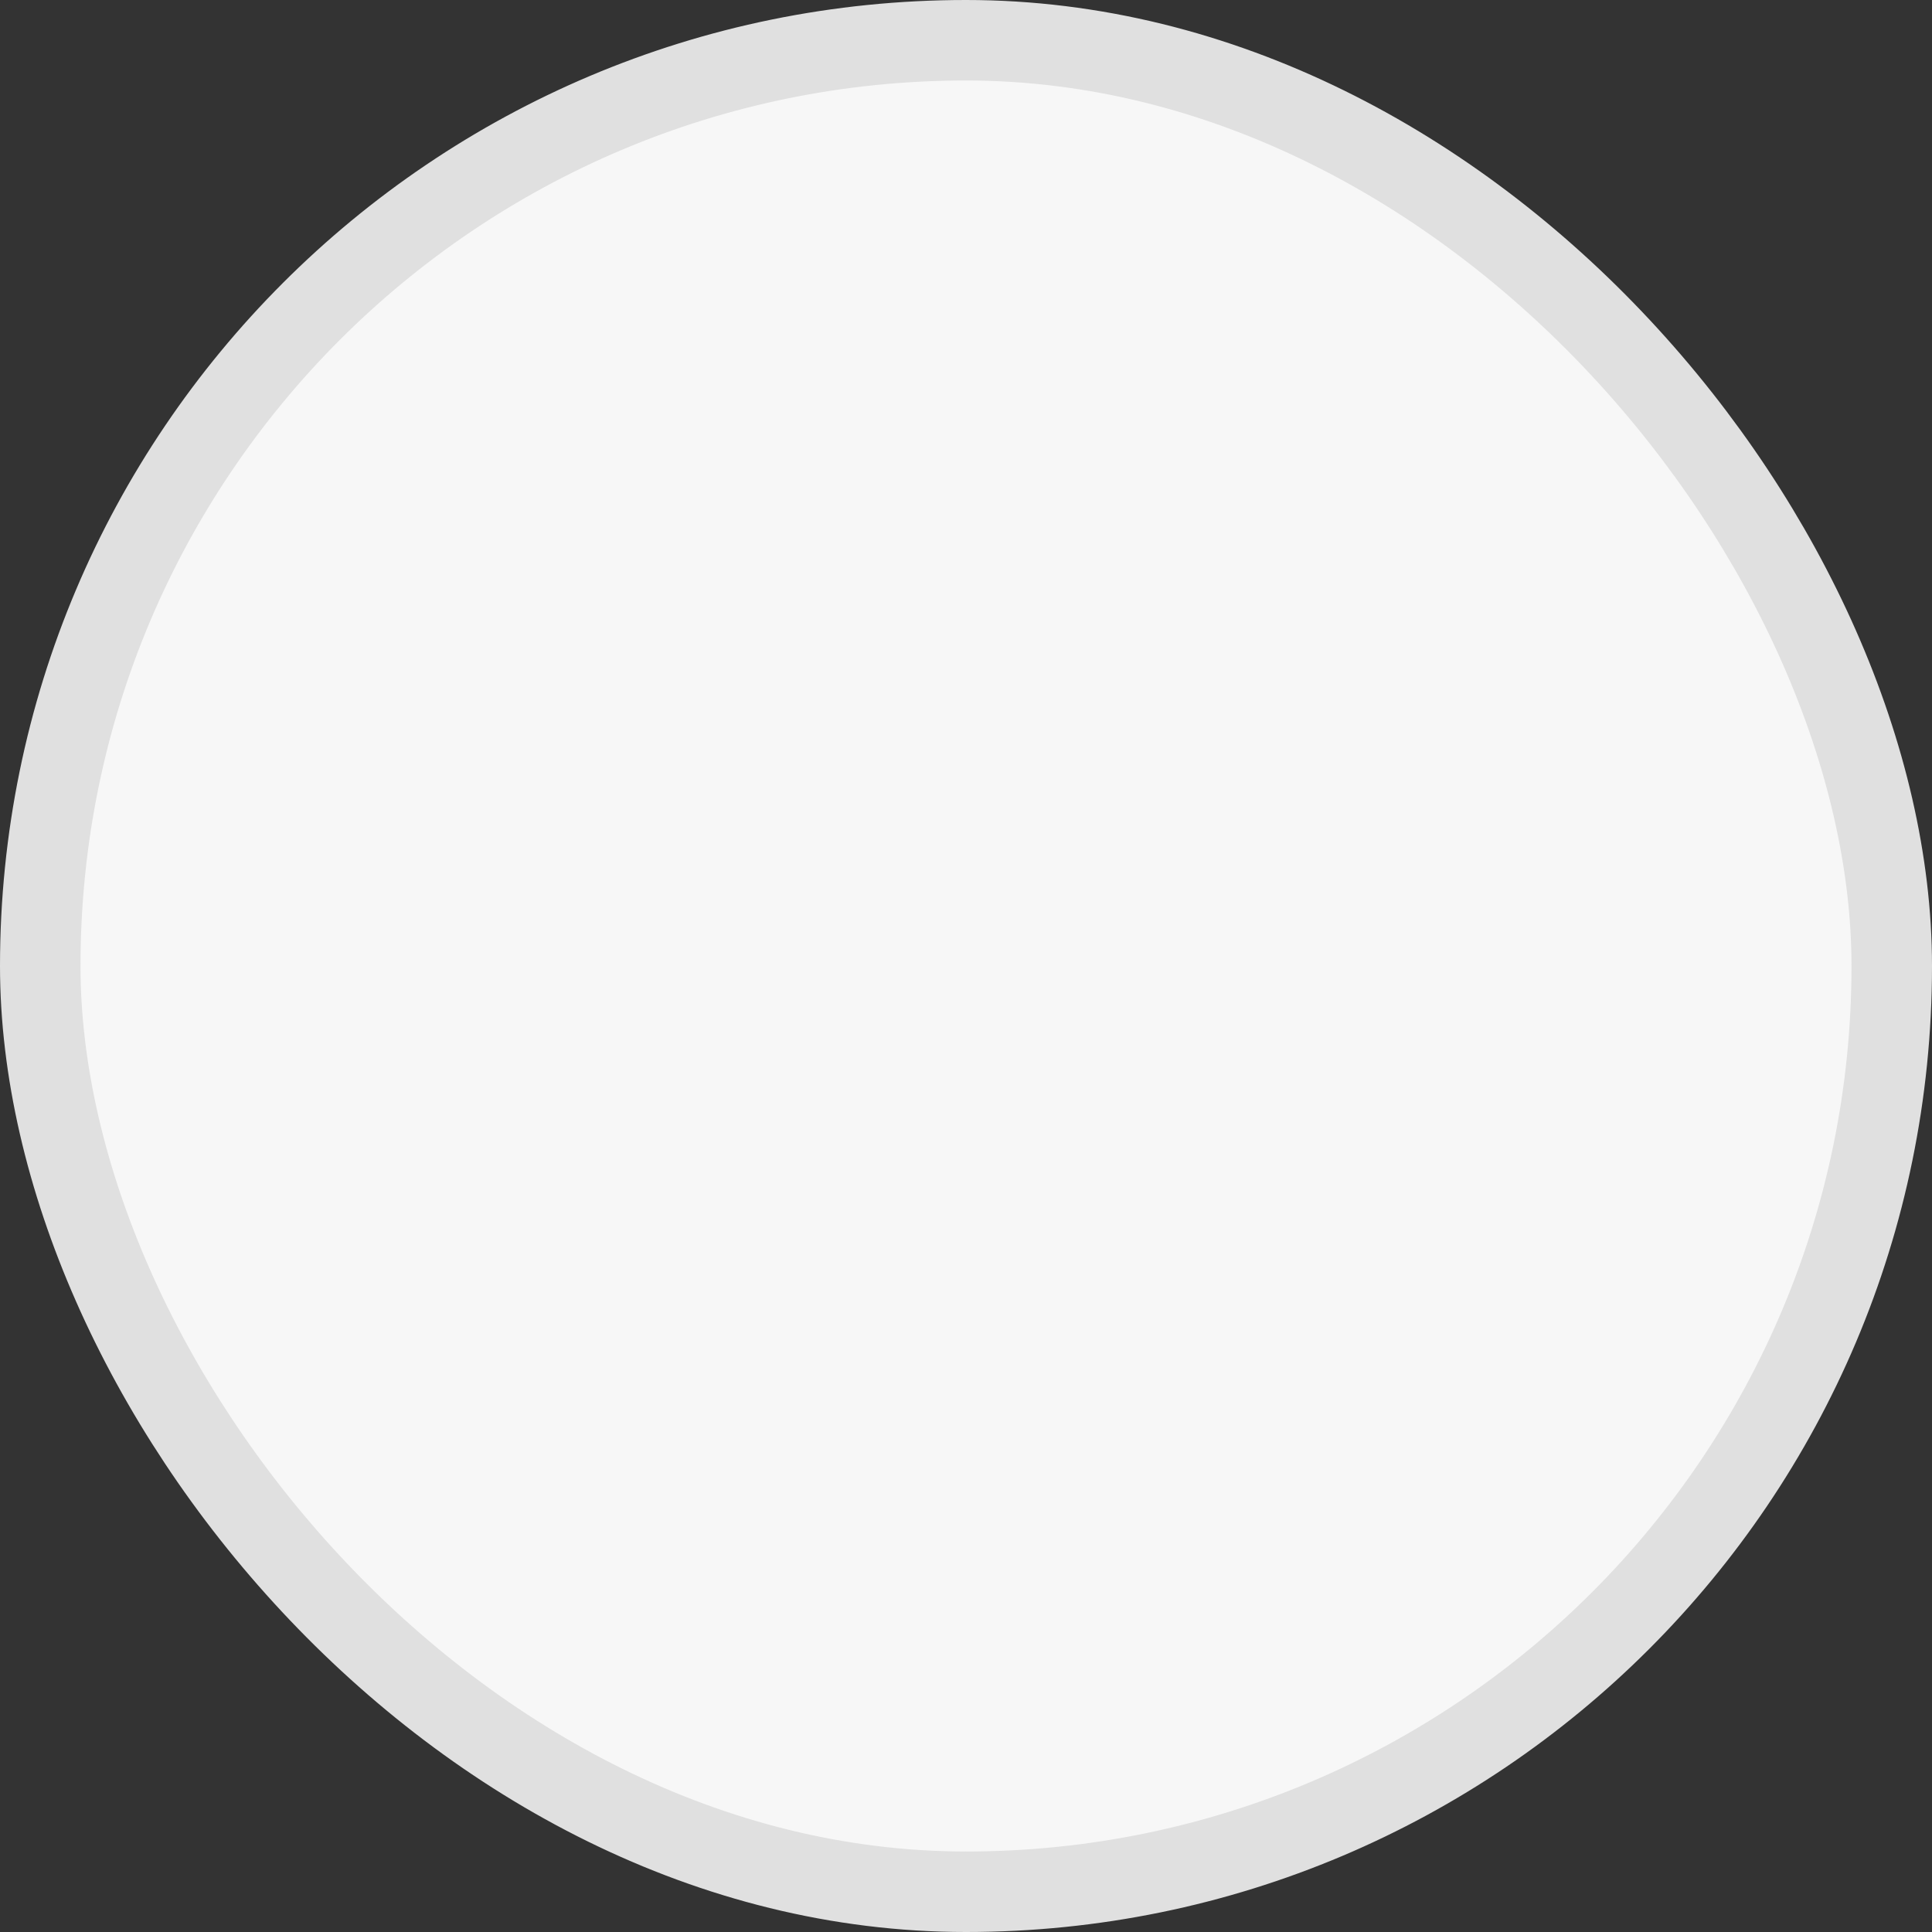 <svg width="24" height="24" viewBox="0 0 24 24" fill="none" xmlns="http://www.w3.org/2000/svg">
<rect x="0" y="0" width="24" height="24" fill="#333333" stroke="none"/>
<rect x="0.5" y="0.5" width="23" height="23" rx="11.5" fill="#F7F7F7"/>
<rect x="0.5" y="0.5" width="23" height="23" rx="11.5" stroke="#E0E0E0"/>
</svg>
